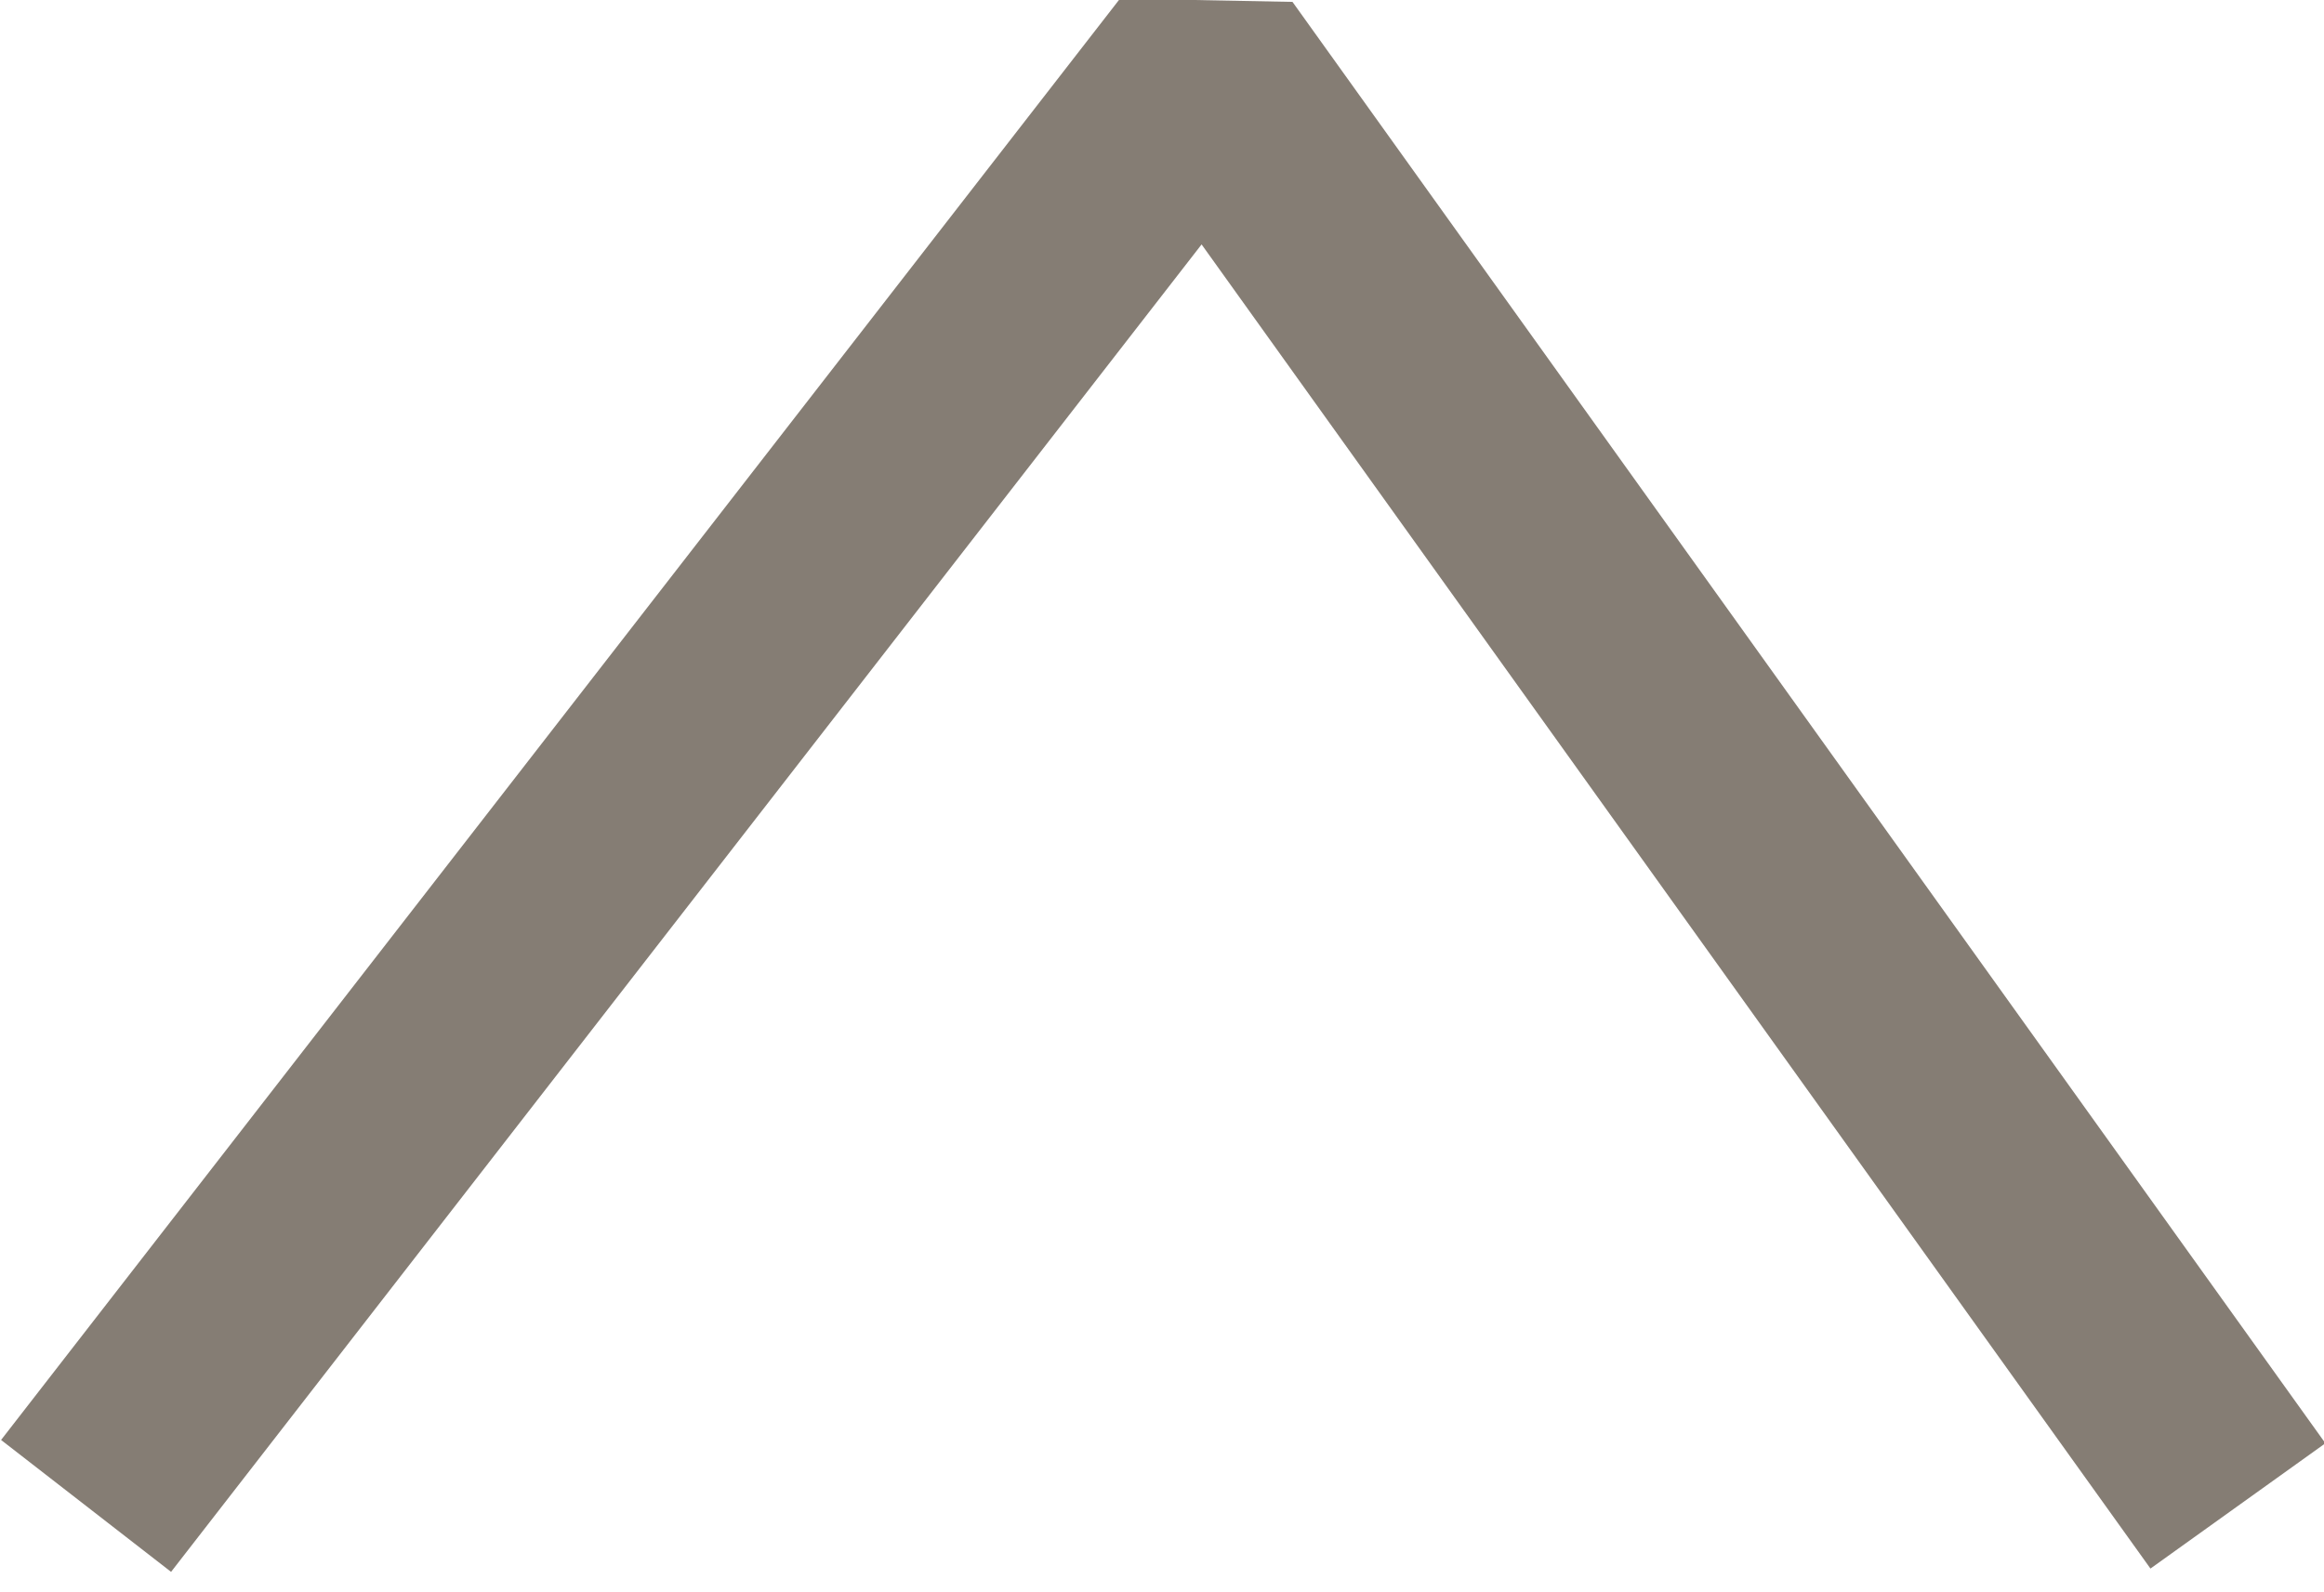 <?xml version="1.0" encoding="utf-8"?>
<!-- Generator: Adobe Illustrator 21.1.0, SVG Export Plug-In . SVG Version: 6.00 Build 0)  -->
<svg version="1.1" id="Calque_1" xmlns="http://www.w3.org/2000/svg" xmlns:xlink="http://www.w3.org/1999/xlink" x="0px" y="0px"
	 viewBox="0 0 10.8 7.4" style="enable-background:new 0 0 10.8 7.4;" xml:space="preserve">
<style type="text/css">
	.st0{fill:none;stroke:#857D74;stroke-linejoin:bevel;stroke-miterlimit:10;}
</style>
<polyline class="st0" points="0.4,7 5.6,0.3 10.4,7 "/>
</svg>
